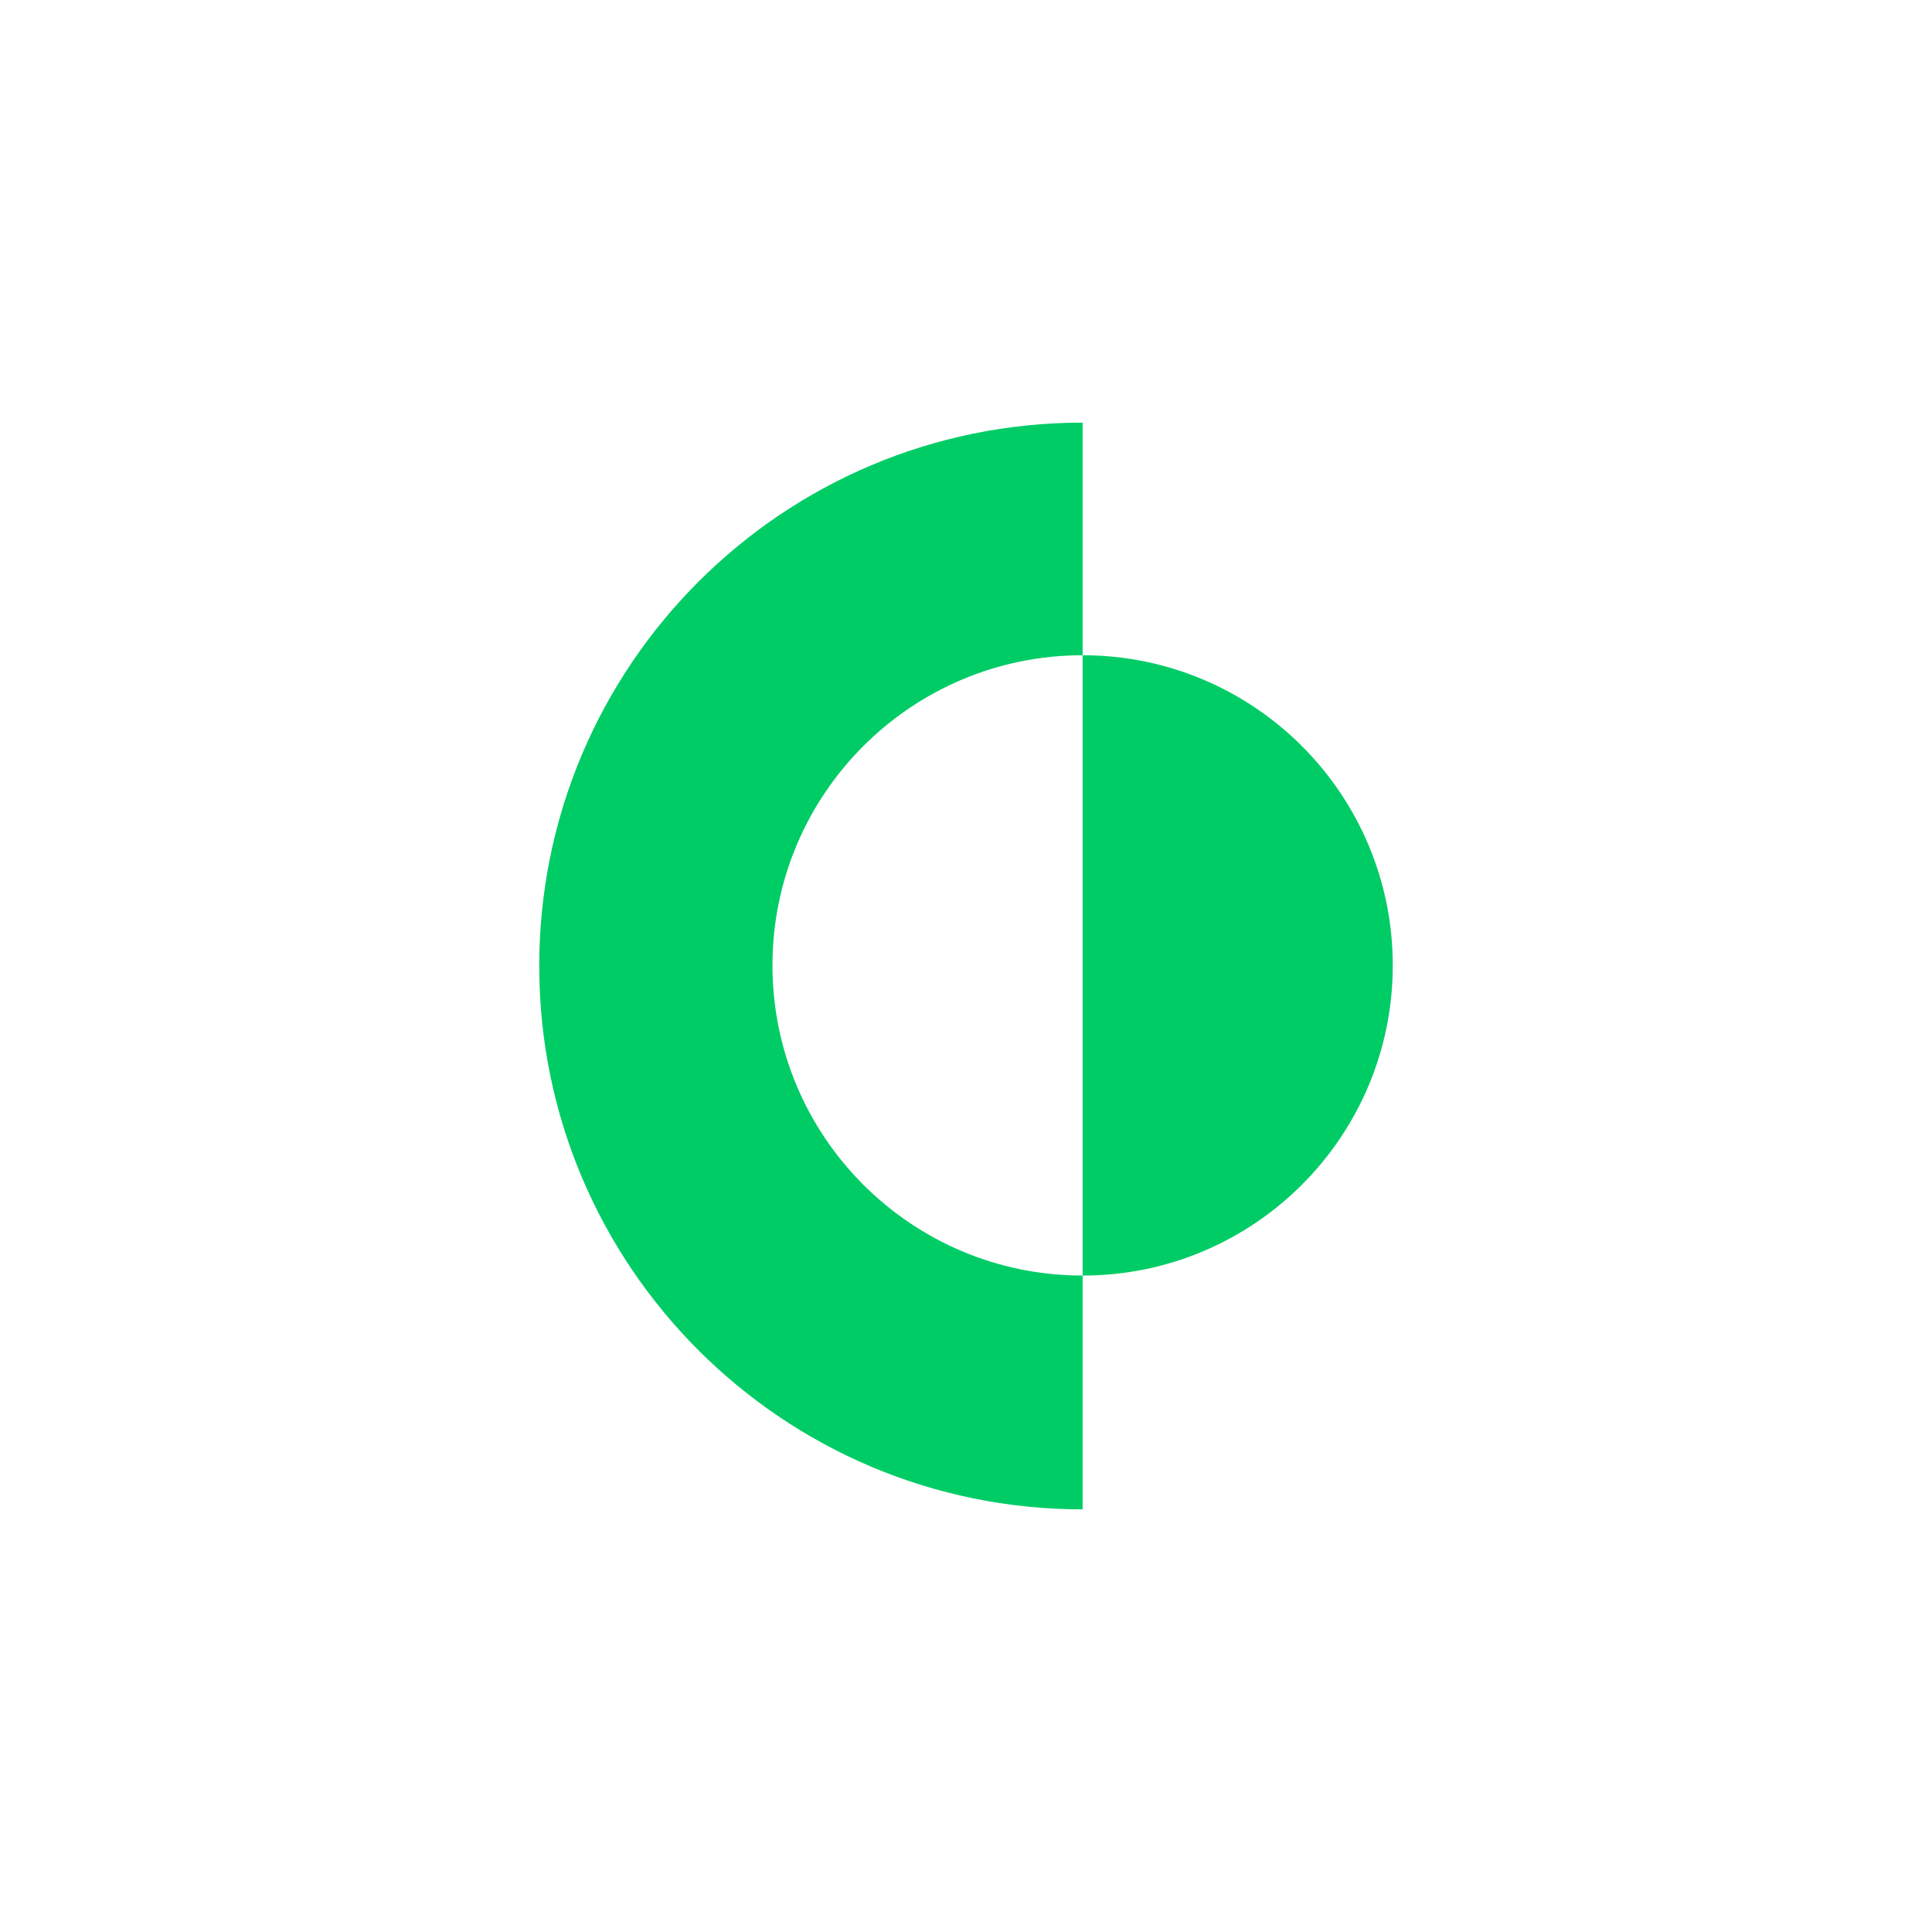 <?xml version="1.0" encoding="utf-8"?>
<svg xmlns="http://www.w3.org/2000/svg" width="64" height="64" viewBox="0 0 64 64" fill="none">
<path d="M46.137 31.98C46.137 37.654 41.537 42.255 35.863 42.255V21.706C41.537 21.706 46.137 26.307 46.137 31.98Z" fill="#00CC66"/>
<path d="M25.589 31.98C25.589 37.654 30.189 42.254 35.863 42.254V50C25.924 50 17.863 41.941 17.863 32C17.863 22.058 25.924 14 35.863 14V21.706C30.189 21.706 25.589 26.306 25.589 31.98Z" fill="#00CC66"/>
</svg>